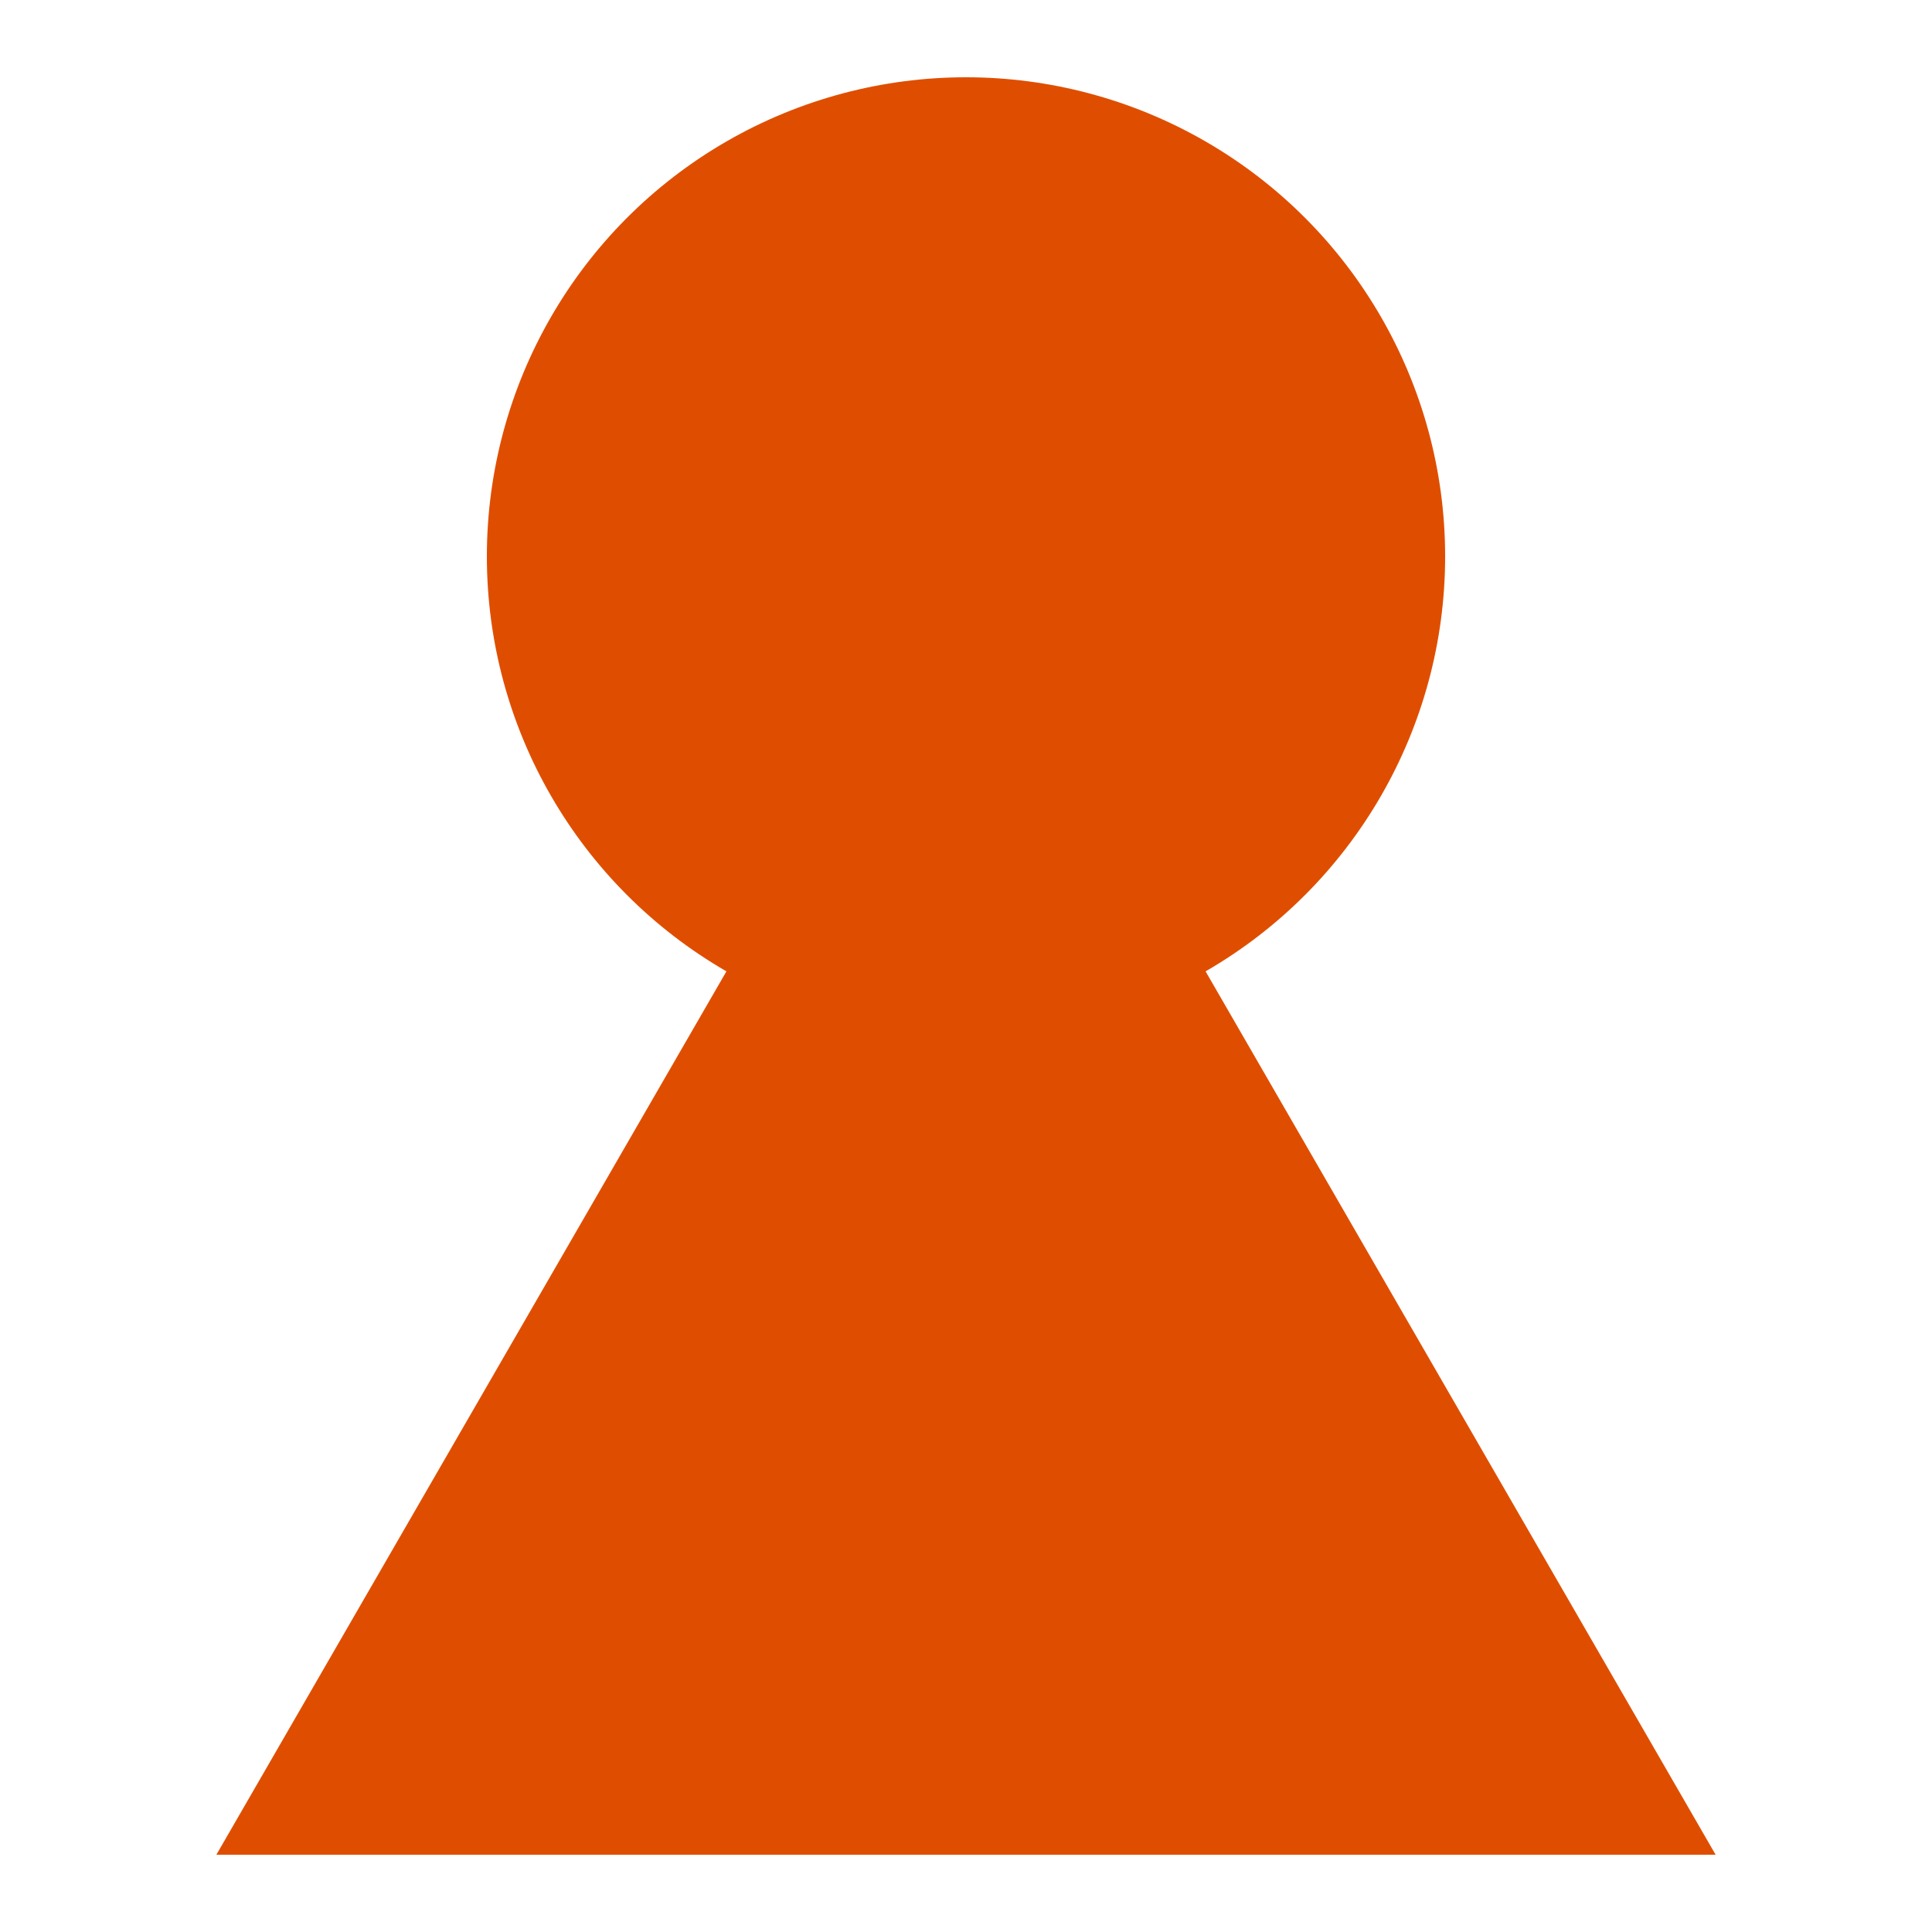 <?xml version="1.0" encoding="utf-8"?>
<!-- Generator: Adobe Illustrator 24.0.3, SVG Export Plug-In . SVG Version: 6.00 Build 0)  -->
<svg version="1.1" id="レイヤー_1" xmlns="http://www.w3.org/2000/svg" xmlns:xlink="http://www.w3.org/1999/xlink" x="0px"
	 y="0px" viewBox="0 0 50 50" style="enable-background:new 0 0 50 50;" xml:space="preserve">
<style type="text/css">
	.st0{fill:#DF4E00;}
</style>
<title>icon_user2</title>
<g id="レイヤー_2_1_">
	<g id="ベース">
		<polygon class="st0" points="25,14.4 5.6,48 44.4,48 		"/>
		<circle class="st0" cx="25" cy="14.4" r="12.4"/>
	</g>
</g>
</svg>
